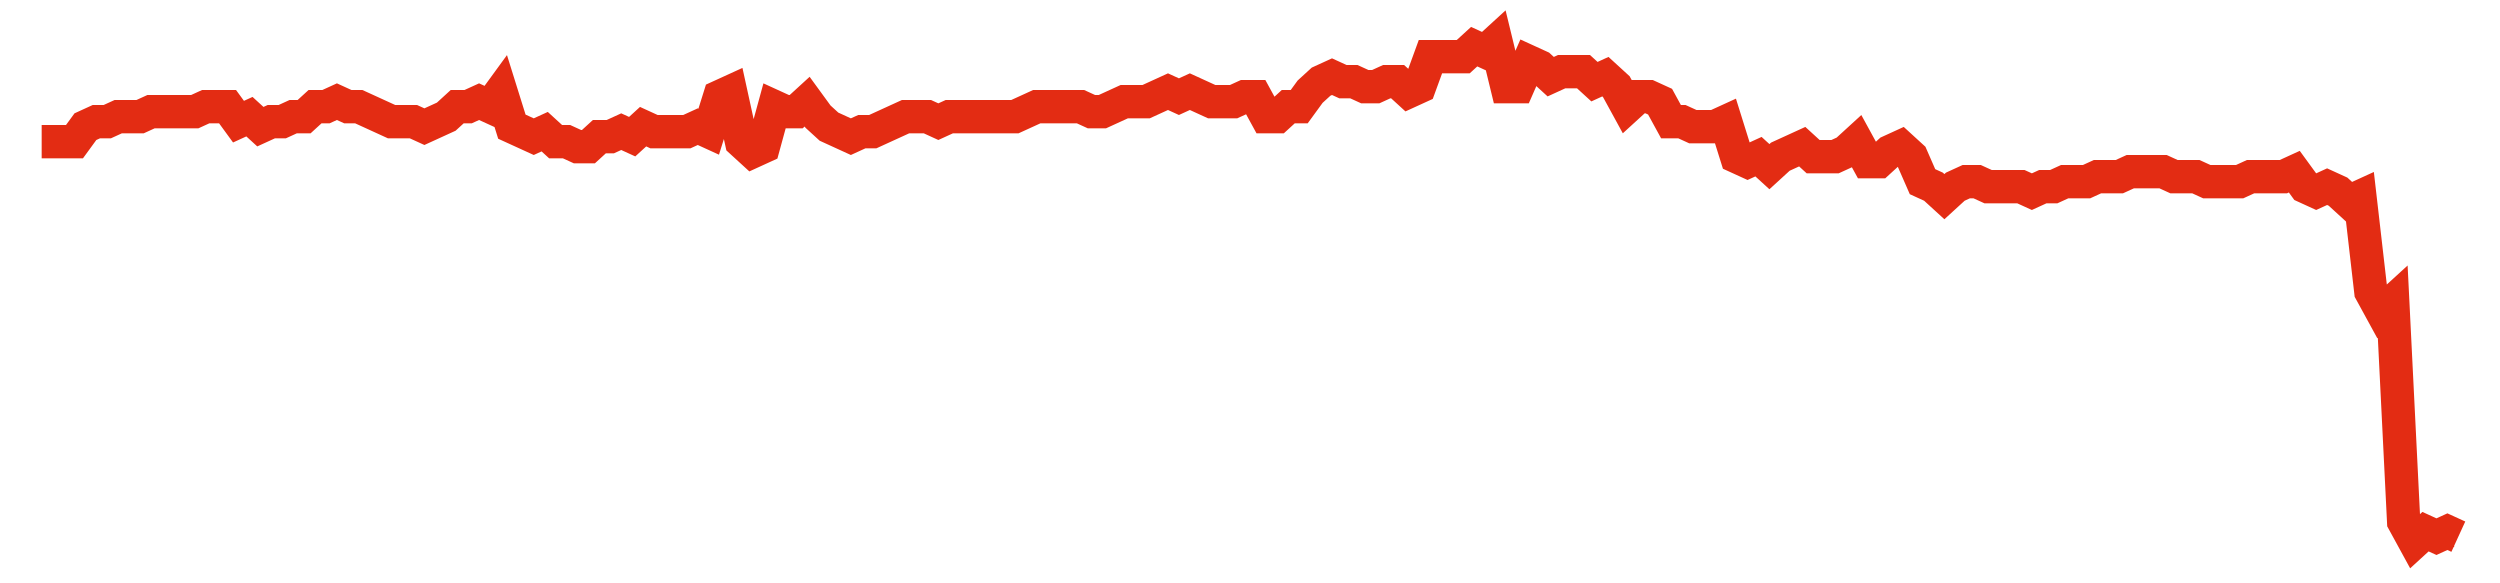 <svg width="300" height="70" viewBox="0 0 300 70" xmlns="http://www.w3.org/2000/svg">
    <path d="M 5,17 L 6.312,17 L 7.624,17 L 8.937,17 L 10.249,15.2 L 11.561,14.6 L 12.873,14.6 L 14.186,14 L 15.498,14 L 16.81,14 L 18.122,13.4 L 19.434,13.4 L 20.747,13.4 L 22.059,13.4 L 23.371,13.4 L 24.683,12.8 L 25.995,12.8 L 27.308,12.8 L 28.62,14.6 L 29.932,14 L 31.244,15.2 L 32.557,14.6 L 33.869,14.6 L 35.181,14 L 36.493,14 L 37.805,12.8 L 39.118,12.8 L 40.43,12.2 L 41.742,12.8 L 43.054,12.8 L 44.367,13.4 L 45.679,14 L 46.991,14.6 L 48.303,14.6 L 49.615,14.6 L 50.928,15.2 L 52.24,14.6 L 53.552,14 L 54.864,12.8 L 56.176,12.8 L 57.489,12.2 L 58.801,12.8 L 60.113,11 L 61.425,15.2 L 62.738,15.8 L 64.05,16.4 L 65.362,15.8 L 66.674,17 L 67.986,17 L 69.299,17.6 L 70.611,17.6 L 71.923,16.4 L 73.235,16.4 L 74.548,15.8 L 75.86,16.4 L 77.172,15.2 L 78.484,15.8 L 79.796,15.8 L 81.109,15.8 L 82.421,15.8 L 83.733,15.2 L 85.045,15.8 L 86.357,11.6 L 87.67,11 L 88.982,17 L 90.294,18.2 L 91.606,17.6 L 92.919,12.8 L 94.231,13.4 L 95.543,13.4 L 96.855,12.2 L 98.167,14 L 99.48,15.2 L 100.792,15.8 L 102.104,16.4 L 103.416,15.8 L 104.729,15.8 L 106.041,15.2 L 107.353,14.6 L 108.665,14 L 109.977,14 L 111.29,14 L 112.602,14.6 L 113.914,14 L 115.226,14 L 116.538,14 L 117.851,14 L 119.163,14 L 120.475,14 L 121.787,14 L 123.1,13.4 L 124.412,12.8 L 125.724,12.8 L 127.036,12.8 L 128.348,12.8 L 129.661,12.8 L 130.973,13.4 L 132.285,13.4 L 133.597,12.8 L 134.91,12.2 L 136.222,12.2 L 137.534,12.2 L 138.846,11.6 L 140.158,11 L 141.471,11.6 L 142.783,11 L 144.095,11.6 L 145.407,12.2 L 146.719,12.2 L 148.032,12.2 L 149.344,11.6 L 150.656,11.6 L 151.968,14 L 153.281,14 L 154.593,12.8 L 155.905,12.8 L 157.217,11 L 158.529,9.8 L 159.842,9.2 L 161.154,9.8 L 162.466,9.8 L 163.778,10.4 L 165.09,10.4 L 166.403,9.8 L 167.715,9.8 L 169.027,11 L 170.339,10.4 L 171.652,6.8 L 172.964,6.8 L 174.276,6.8 L 175.588,6.8 L 176.9,5.6 L 178.213,6.2 L 179.525,5 L 180.837,10.4 L 182.149,10.4 L 183.462,7.4 L 184.774,8 L 186.086,9.2 L 187.398,8.6 L 188.71,8.6 L 190.023,8.6 L 191.335,9.8 L 192.647,9.2 L 193.959,10.4 L 195.271,12.8 L 196.584,11.6 L 197.896,11.6 L 199.208,12.2 L 200.52,14.6 L 201.833,14.6 L 203.145,15.2 L 204.457,15.2 L 205.769,15.2 L 207.081,14.6 L 208.394,18.8 L 209.706,19.4 L 211.018,18.8 L 212.33,20 L 213.643,18.8 L 214.955,18.2 L 216.267,17.6 L 217.579,18.8 L 218.891,18.8 L 220.204,18.8 L 221.516,18.2 L 222.828,17 L 224.14,19.4 L 225.452,19.4 L 226.765,18.2 L 228.077,17.6 L 229.389,18.8 L 230.701,21.8 L 232.014,22.4 L 233.326,23.6 L 234.638,22.4 L 235.95,21.8 L 237.262,21.8 L 238.575,22.4 L 239.887,22.4 L 241.199,22.4 L 242.511,22.4 L 243.824,23 L 245.136,22.4 L 246.448,22.4 L 247.76,21.8 L 249.072,21.8 L 250.385,21.8 L 251.697,21.2 L 253.009,21.2 L 254.321,21.2 L 255.633,20.6 L 256.946,20.6 L 258.258,20.6 L 259.57,20.6 L 260.882,21.2 L 262.195,21.2 L 263.507,21.2 L 264.819,21.8 L 266.131,21.8 L 267.443,21.8 L 268.756,21.8 L 270.068,21.2 L 271.38,21.2 L 272.692,21.2 L 274.005,21.2 L 275.317,20.6 L 276.629,22.4 L 277.941,23 L 279.253,22.4 L 280.566,23 L 281.878,24.2 L 283.19,23.6 L 284.502,35 L 285.814,37.4 L 287.127,36.2 L 288.439,62.6 L 289.751,65 L 291.063,63.8 L 292.376,64.4 L 293.688,63.8 L 295,64.4" fill="none" stroke="#E32C13" stroke-width="4"/>
</svg>